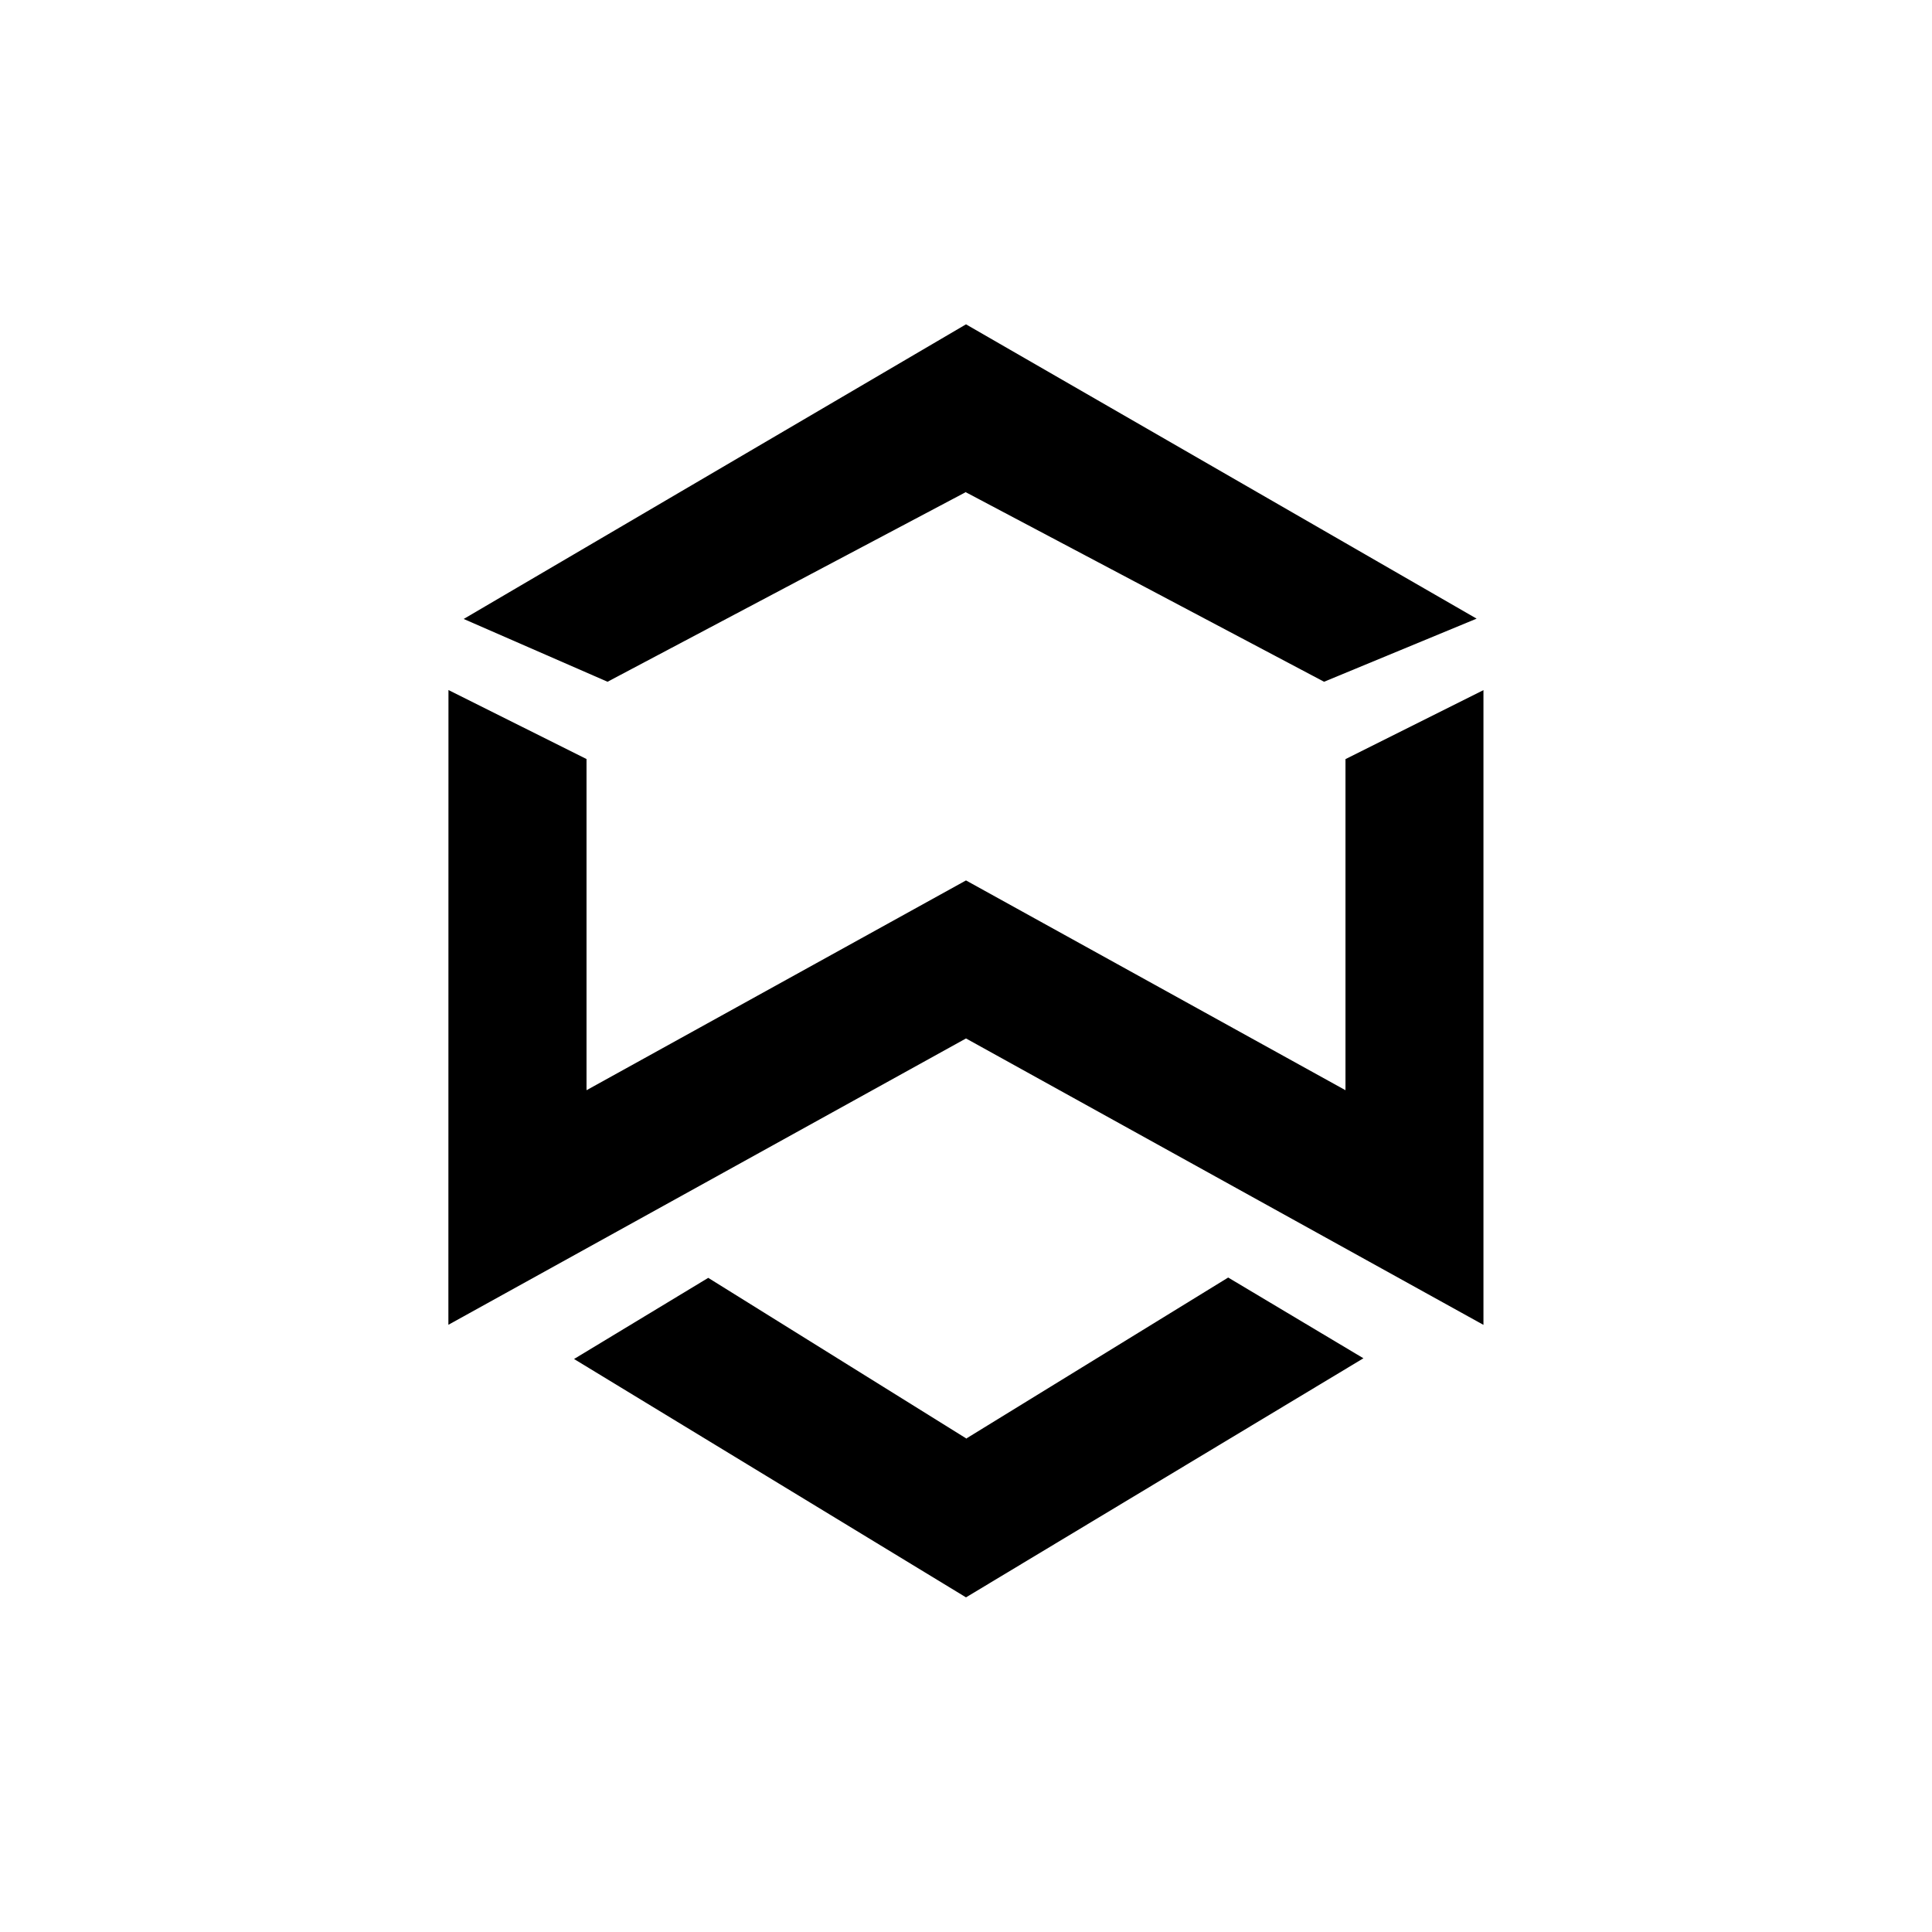 <?xml version="1.0" encoding="utf-8"?>
<!-- Generator: www.svgicons.com -->
<svg xmlns="http://www.w3.org/2000/svg" width="800" height="800" viewBox="0 0 24 24">
<path fill="currentColor" d="m5.571 8.572l1.715.857v4.114L12 10.937l4.714 2.606V9.43l1.714-.857v7.885L12 12.9l-6.43 3.557z"/><path fill="currentColor" d="m12 17.867l-3.202-1.993l-1.667 1.008L12 19.843l4.937-2.97l-1.68-1.003L12 17.872zm0-11.755L7.547 8.469l-1.787-.78L12 4.029l6.343 3.656l-1.895.784L12 6.116z"/>
</svg>